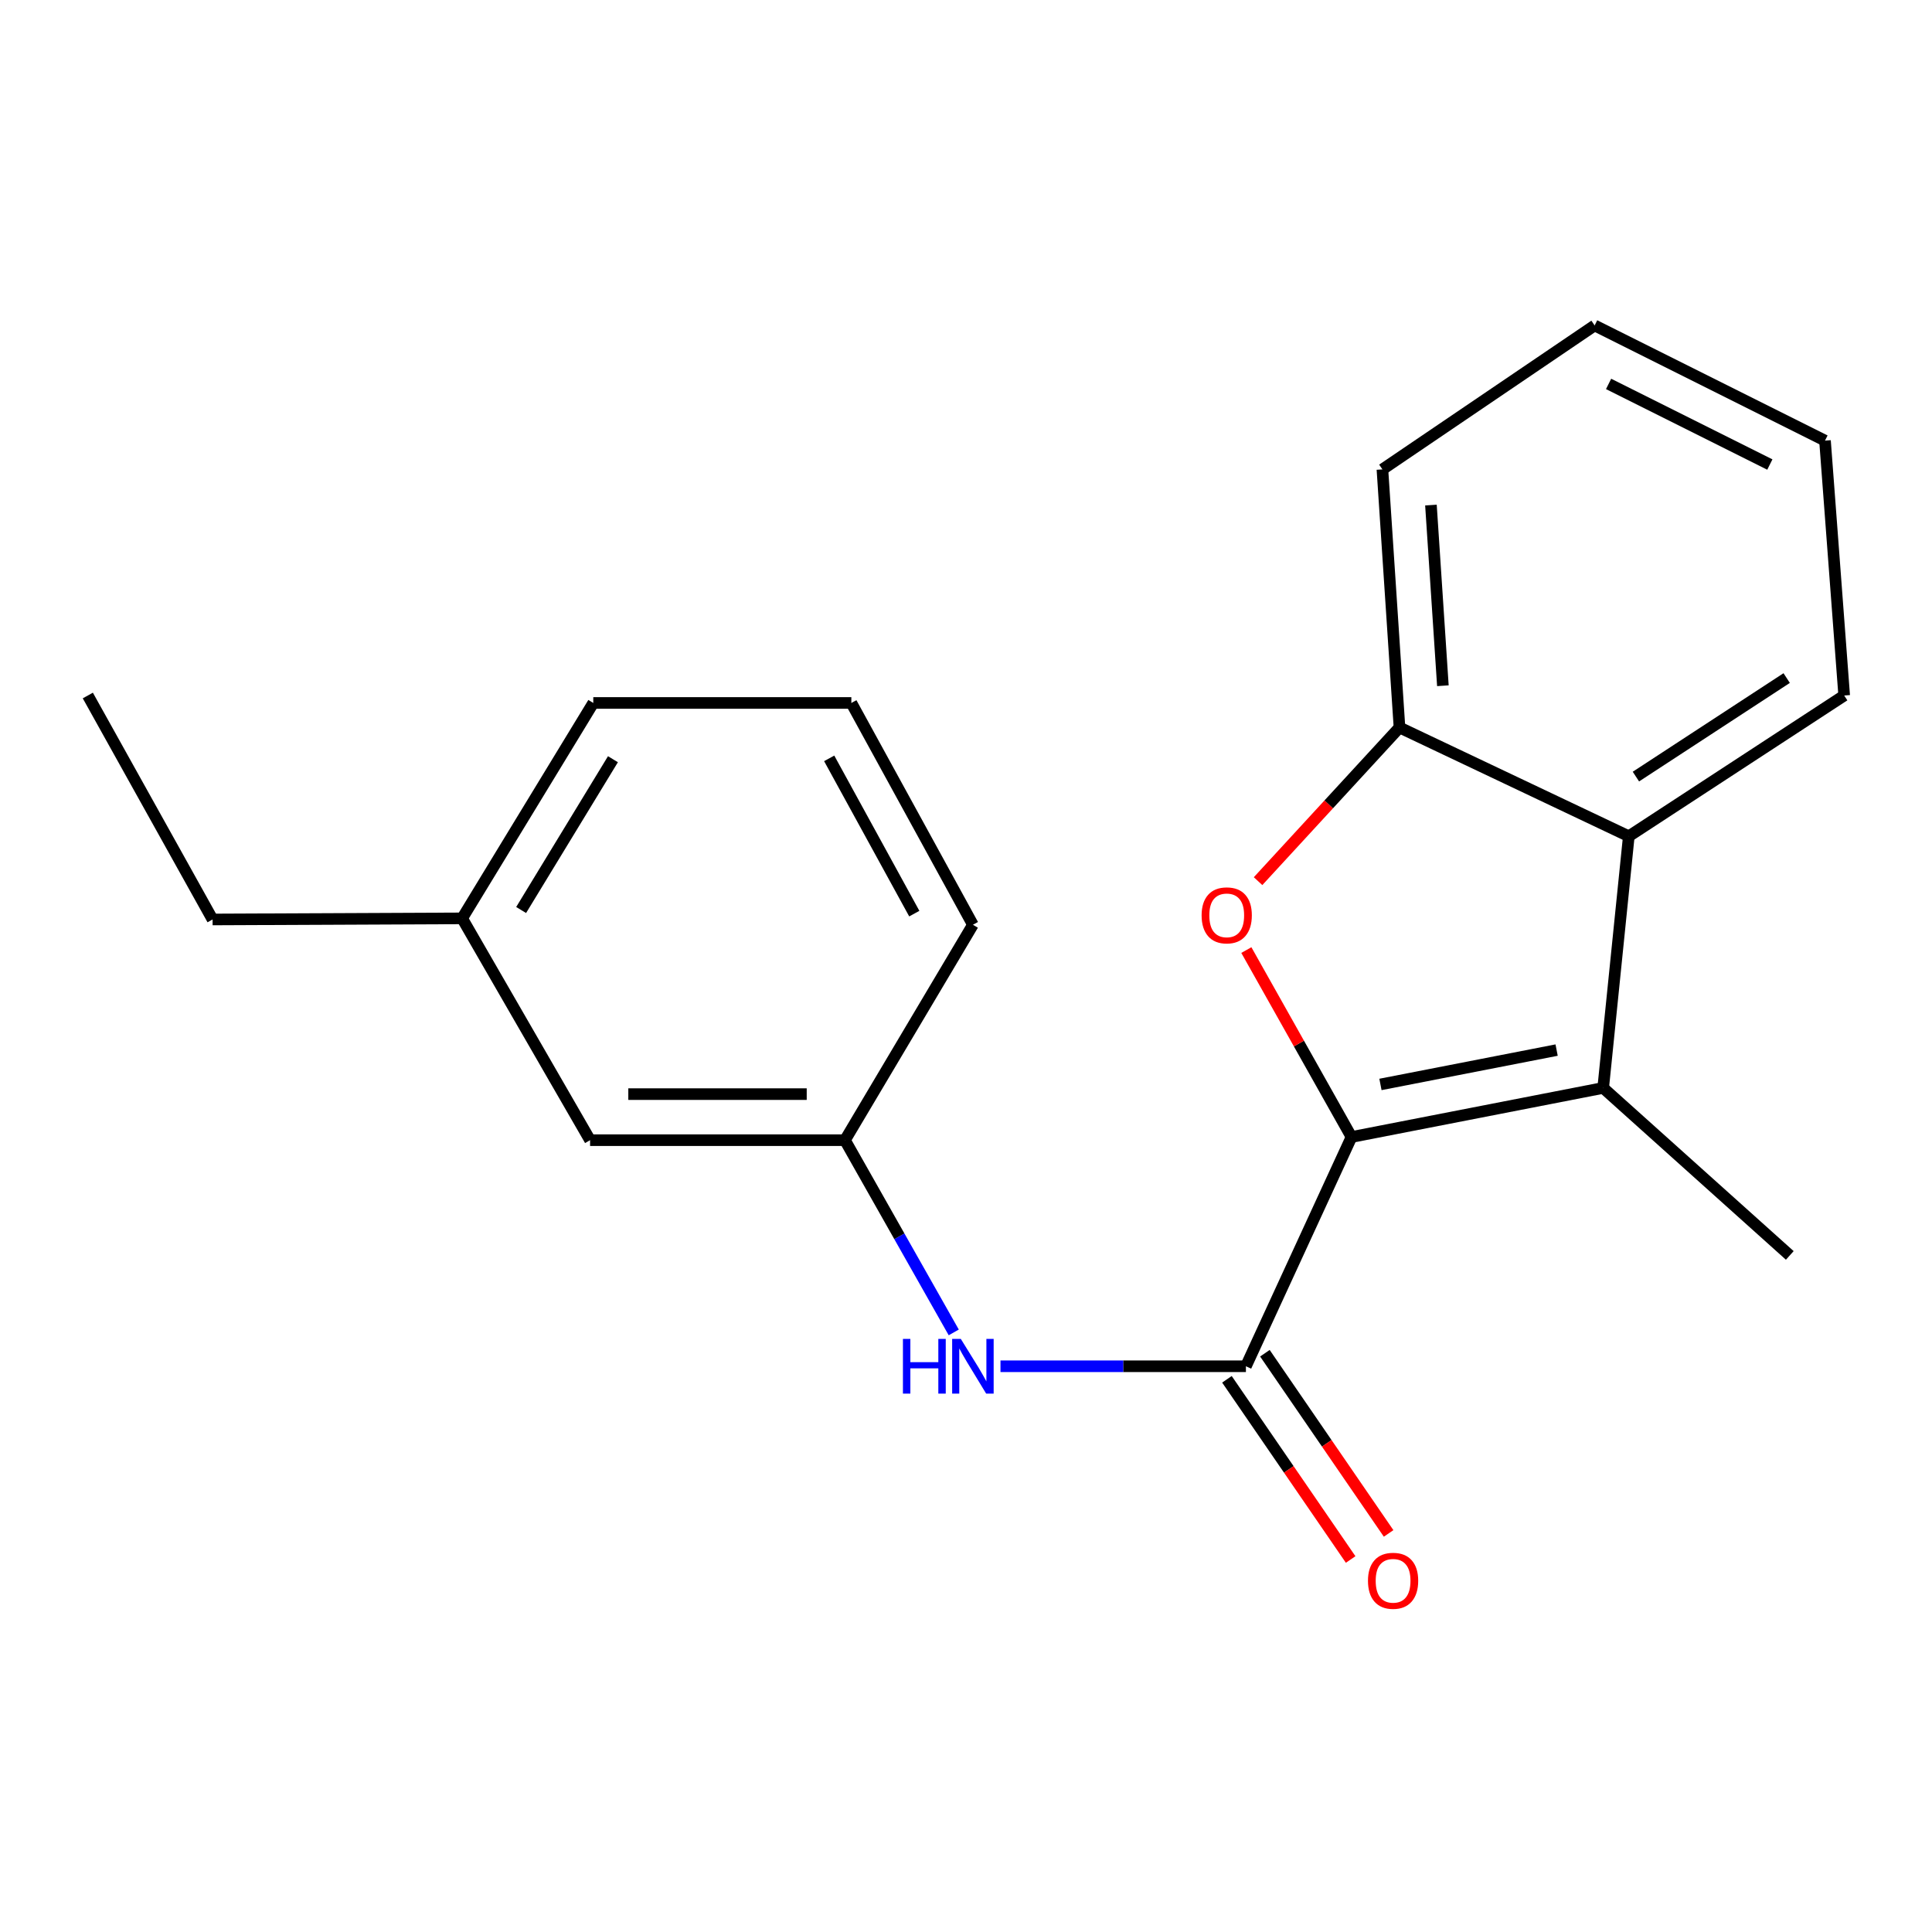 <?xml version='1.0' encoding='iso-8859-1'?>
<svg version='1.1' baseProfile='full'
              xmlns='http://www.w3.org/2000/svg'
                      xmlns:rdkit='http://www.rdkit.org/xml'
                      xmlns:xlink='http://www.w3.org/1999/xlink'
                  xml:space='preserve'
width='1000px' height='1000px' viewBox='0 0 1000 1000'>
<!-- END OF HEADER -->
<rect style='opacity:1.0;fill:#FFFFFF;stroke:none' width='1000' height='1000' x='0' y='0'> </rect>
<path class='bond-0' d='M 699.541,588.512 L 672.324,540.135' style='fill:none;fill-rule:evenodd;stroke:#000000;stroke-width:6px;stroke-linecap:butt;stroke-linejoin:miter;stroke-opacity:1' />
<path class='bond-0' d='M 672.324,540.135 L 645.108,491.757' style='fill:none;fill-rule:evenodd;stroke:#FF0000;stroke-width:6px;stroke-linecap:butt;stroke-linejoin:miter;stroke-opacity:1' />
<path class='bond-1' d='M 699.541,588.512 L 829.804,563.111' style='fill:none;fill-rule:evenodd;stroke:#000000;stroke-width:6px;stroke-linecap:butt;stroke-linejoin:miter;stroke-opacity:1' />
<path class='bond-1' d='M 714.518,561.304 L 805.702,543.523' style='fill:none;fill-rule:evenodd;stroke:#000000;stroke-width:6px;stroke-linecap:butt;stroke-linejoin:miter;stroke-opacity:1' />
<path class='bond-2' d='M 699.541,588.512 L 644.885,707.174' style='fill:none;fill-rule:evenodd;stroke:#000000;stroke-width:6px;stroke-linecap:butt;stroke-linejoin:miter;stroke-opacity:1' />
<path class='bond-4' d='M 651.17,456.083 L 687.771,416.316' style='fill:none;fill-rule:evenodd;stroke:#FF0000;stroke-width:6px;stroke-linecap:butt;stroke-linejoin:miter;stroke-opacity:1' />
<path class='bond-4' d='M 687.771,416.316 L 724.372,376.549' style='fill:none;fill-rule:evenodd;stroke:#000000;stroke-width:6px;stroke-linecap:butt;stroke-linejoin:miter;stroke-opacity:1' />
<path class='bond-3' d='M 829.804,563.111 L 843.061,432.847' style='fill:none;fill-rule:evenodd;stroke:#000000;stroke-width:6px;stroke-linecap:butt;stroke-linejoin:miter;stroke-opacity:1' />
<path class='bond-9' d='M 829.804,563.111 L 926.39,649.803' style='fill:none;fill-rule:evenodd;stroke:#000000;stroke-width:6px;stroke-linecap:butt;stroke-linejoin:miter;stroke-opacity:1' />
<path class='bond-5' d='M 644.885,707.174 L 581.367,707.174' style='fill:none;fill-rule:evenodd;stroke:#000000;stroke-width:6px;stroke-linecap:butt;stroke-linejoin:miter;stroke-opacity:1' />
<path class='bond-5' d='M 581.367,707.174 L 517.848,707.174' style='fill:none;fill-rule:evenodd;stroke:#0000FF;stroke-width:6px;stroke-linecap:butt;stroke-linejoin:miter;stroke-opacity:1' />
<path class='bond-6' d='M 635.058,713.921 L 667.076,760.556' style='fill:none;fill-rule:evenodd;stroke:#000000;stroke-width:6px;stroke-linecap:butt;stroke-linejoin:miter;stroke-opacity:1' />
<path class='bond-6' d='M 667.076,760.556 L 699.094,807.191' style='fill:none;fill-rule:evenodd;stroke:#FF0000;stroke-width:6px;stroke-linecap:butt;stroke-linejoin:miter;stroke-opacity:1' />
<path class='bond-6' d='M 654.711,700.428 L 686.728,747.063' style='fill:none;fill-rule:evenodd;stroke:#000000;stroke-width:6px;stroke-linecap:butt;stroke-linejoin:miter;stroke-opacity:1' />
<path class='bond-6' d='M 686.728,747.063 L 718.746,793.698' style='fill:none;fill-rule:evenodd;stroke:#FF0000;stroke-width:6px;stroke-linecap:butt;stroke-linejoin:miter;stroke-opacity:1' />
<path class='bond-11' d='M 843.061,432.847 L 954.545,359.994' style='fill:none;fill-rule:evenodd;stroke:#000000;stroke-width:6px;stroke-linecap:butt;stroke-linejoin:miter;stroke-opacity:1' />
<path class='bond-11' d='M 846.743,401.964 L 924.782,350.967' style='fill:none;fill-rule:evenodd;stroke:#000000;stroke-width:6px;stroke-linecap:butt;stroke-linejoin:miter;stroke-opacity:1' />
<path class='bond-20' d='M 843.061,432.847 L 724.372,376.549' style='fill:none;fill-rule:evenodd;stroke:#000000;stroke-width:6px;stroke-linecap:butt;stroke-linejoin:miter;stroke-opacity:1' />
<path class='bond-12' d='M 724.372,376.549 L 715.539,242.961' style='fill:none;fill-rule:evenodd;stroke:#000000;stroke-width:6px;stroke-linecap:butt;stroke-linejoin:miter;stroke-opacity:1' />
<path class='bond-12' d='M 746.834,354.938 L 740.65,261.426' style='fill:none;fill-rule:evenodd;stroke:#000000;stroke-width:6px;stroke-linecap:butt;stroke-linejoin:miter;stroke-opacity:1' />
<path class='bond-7' d='M 493.659,689.653 L 465.502,639.904' style='fill:none;fill-rule:evenodd;stroke:#0000FF;stroke-width:6px;stroke-linecap:butt;stroke-linejoin:miter;stroke-opacity:1' />
<path class='bond-7' d='M 465.502,639.904 L 437.345,590.154' style='fill:none;fill-rule:evenodd;stroke:#000000;stroke-width:6px;stroke-linecap:butt;stroke-linejoin:miter;stroke-opacity:1' />
<path class='bond-8' d='M 437.345,590.154 L 305.426,590.154' style='fill:none;fill-rule:evenodd;stroke:#000000;stroke-width:6px;stroke-linecap:butt;stroke-linejoin:miter;stroke-opacity:1' />
<path class='bond-8' d='M 417.557,566.316 L 325.213,566.316' style='fill:none;fill-rule:evenodd;stroke:#000000;stroke-width:6px;stroke-linecap:butt;stroke-linejoin:miter;stroke-opacity:1' />
<path class='bond-14' d='M 437.345,590.154 L 503.576,478.657' style='fill:none;fill-rule:evenodd;stroke:#000000;stroke-width:6px;stroke-linecap:butt;stroke-linejoin:miter;stroke-opacity:1' />
<path class='bond-10' d='M 305.426,590.154 L 239.195,475.346' style='fill:none;fill-rule:evenodd;stroke:#000000;stroke-width:6px;stroke-linecap:butt;stroke-linejoin:miter;stroke-opacity:1' />
<path class='bond-16' d='M 239.195,475.346 L 110.03,475.915' style='fill:none;fill-rule:evenodd;stroke:#000000;stroke-width:6px;stroke-linecap:butt;stroke-linejoin:miter;stroke-opacity:1' />
<path class='bond-22' d='M 239.195,475.346 L 307.081,363.848' style='fill:none;fill-rule:evenodd;stroke:#000000;stroke-width:6px;stroke-linecap:butt;stroke-linejoin:miter;stroke-opacity:1' />
<path class='bond-22' d='M 269.739,471.018 L 317.259,392.97' style='fill:none;fill-rule:evenodd;stroke:#000000;stroke-width:6px;stroke-linecap:butt;stroke-linejoin:miter;stroke-opacity:1' />
<path class='bond-17' d='M 954.545,359.994 L 944.613,228.062' style='fill:none;fill-rule:evenodd;stroke:#000000;stroke-width:6px;stroke-linecap:butt;stroke-linejoin:miter;stroke-opacity:1' />
<path class='bond-18' d='M 715.539,242.961 L 825.381,168.453' style='fill:none;fill-rule:evenodd;stroke:#000000;stroke-width:6px;stroke-linecap:butt;stroke-linejoin:miter;stroke-opacity:1' />
<path class='bond-13' d='M 440.656,363.848 L 503.576,478.657' style='fill:none;fill-rule:evenodd;stroke:#000000;stroke-width:6px;stroke-linecap:butt;stroke-linejoin:miter;stroke-opacity:1' />
<path class='bond-13' d='M 429.189,392.526 L 473.233,472.892' style='fill:none;fill-rule:evenodd;stroke:#000000;stroke-width:6px;stroke-linecap:butt;stroke-linejoin:miter;stroke-opacity:1' />
<path class='bond-15' d='M 440.656,363.848 L 307.081,363.848' style='fill:none;fill-rule:evenodd;stroke:#000000;stroke-width:6px;stroke-linecap:butt;stroke-linejoin:miter;stroke-opacity:1' />
<path class='bond-19' d='M 110.03,475.915 L 45.455,359.994' style='fill:none;fill-rule:evenodd;stroke:#000000;stroke-width:6px;stroke-linecap:butt;stroke-linejoin:miter;stroke-opacity:1' />
<path class='bond-21' d='M 944.613,228.062 L 825.381,168.453' style='fill:none;fill-rule:evenodd;stroke:#000000;stroke-width:6px;stroke-linecap:butt;stroke-linejoin:miter;stroke-opacity:1' />
<path class='bond-21' d='M 916.068,240.443 L 832.606,198.716' style='fill:none;fill-rule:evenodd;stroke:#000000;stroke-width:6px;stroke-linecap:butt;stroke-linejoin:miter;stroke-opacity:1' />
<path  class='atom-1' d='M 621.952 473.784
Q 621.952 466.984, 625.312 463.184
Q 628.672 459.384, 634.952 459.384
Q 641.232 459.384, 644.592 463.184
Q 647.952 466.984, 647.952 473.784
Q 647.952 480.664, 644.552 484.584
Q 641.152 488.464, 634.952 488.464
Q 628.712 488.464, 625.312 484.584
Q 621.952 480.704, 621.952 473.784
M 634.952 485.264
Q 639.272 485.264, 641.592 482.384
Q 643.952 479.464, 643.952 473.784
Q 643.952 468.224, 641.592 465.424
Q 639.272 462.584, 634.952 462.584
Q 630.632 462.584, 628.272 465.384
Q 625.952 468.184, 625.952 473.784
Q 625.952 479.504, 628.272 482.384
Q 630.632 485.264, 634.952 485.264
' fill='#FF0000'/>
<path  class='atom-6' d='M 467.356 693.014
L 471.196 693.014
L 471.196 705.054
L 485.676 705.054
L 485.676 693.014
L 489.516 693.014
L 489.516 721.334
L 485.676 721.334
L 485.676 708.254
L 471.196 708.254
L 471.196 721.334
L 467.356 721.334
L 467.356 693.014
' fill='#0000FF'/>
<path  class='atom-6' d='M 497.316 693.014
L 506.596 708.014
Q 507.516 709.494, 508.996 712.174
Q 510.476 714.854, 510.556 715.014
L 510.556 693.014
L 514.316 693.014
L 514.316 721.334
L 510.436 721.334
L 500.476 704.934
Q 499.316 703.014, 498.076 700.814
Q 496.876 698.614, 496.516 697.934
L 496.516 721.334
L 492.836 721.334
L 492.836 693.014
L 497.316 693.014
' fill='#0000FF'/>
<path  class='atom-7' d='M 708.061 818.209
Q 708.061 811.409, 711.421 807.609
Q 714.781 803.809, 721.061 803.809
Q 727.341 803.809, 730.701 807.609
Q 734.061 811.409, 734.061 818.209
Q 734.061 825.089, 730.661 829.009
Q 727.261 832.889, 721.061 832.889
Q 714.821 832.889, 711.421 829.009
Q 708.061 825.129, 708.061 818.209
M 721.061 829.689
Q 725.381 829.689, 727.701 826.809
Q 730.061 823.889, 730.061 818.209
Q 730.061 812.649, 727.701 809.849
Q 725.381 807.009, 721.061 807.009
Q 716.741 807.009, 714.381 809.809
Q 712.061 812.609, 712.061 818.209
Q 712.061 823.929, 714.381 826.809
Q 716.741 829.689, 721.061 829.689
' fill='#FF0000'/>
</svg>
